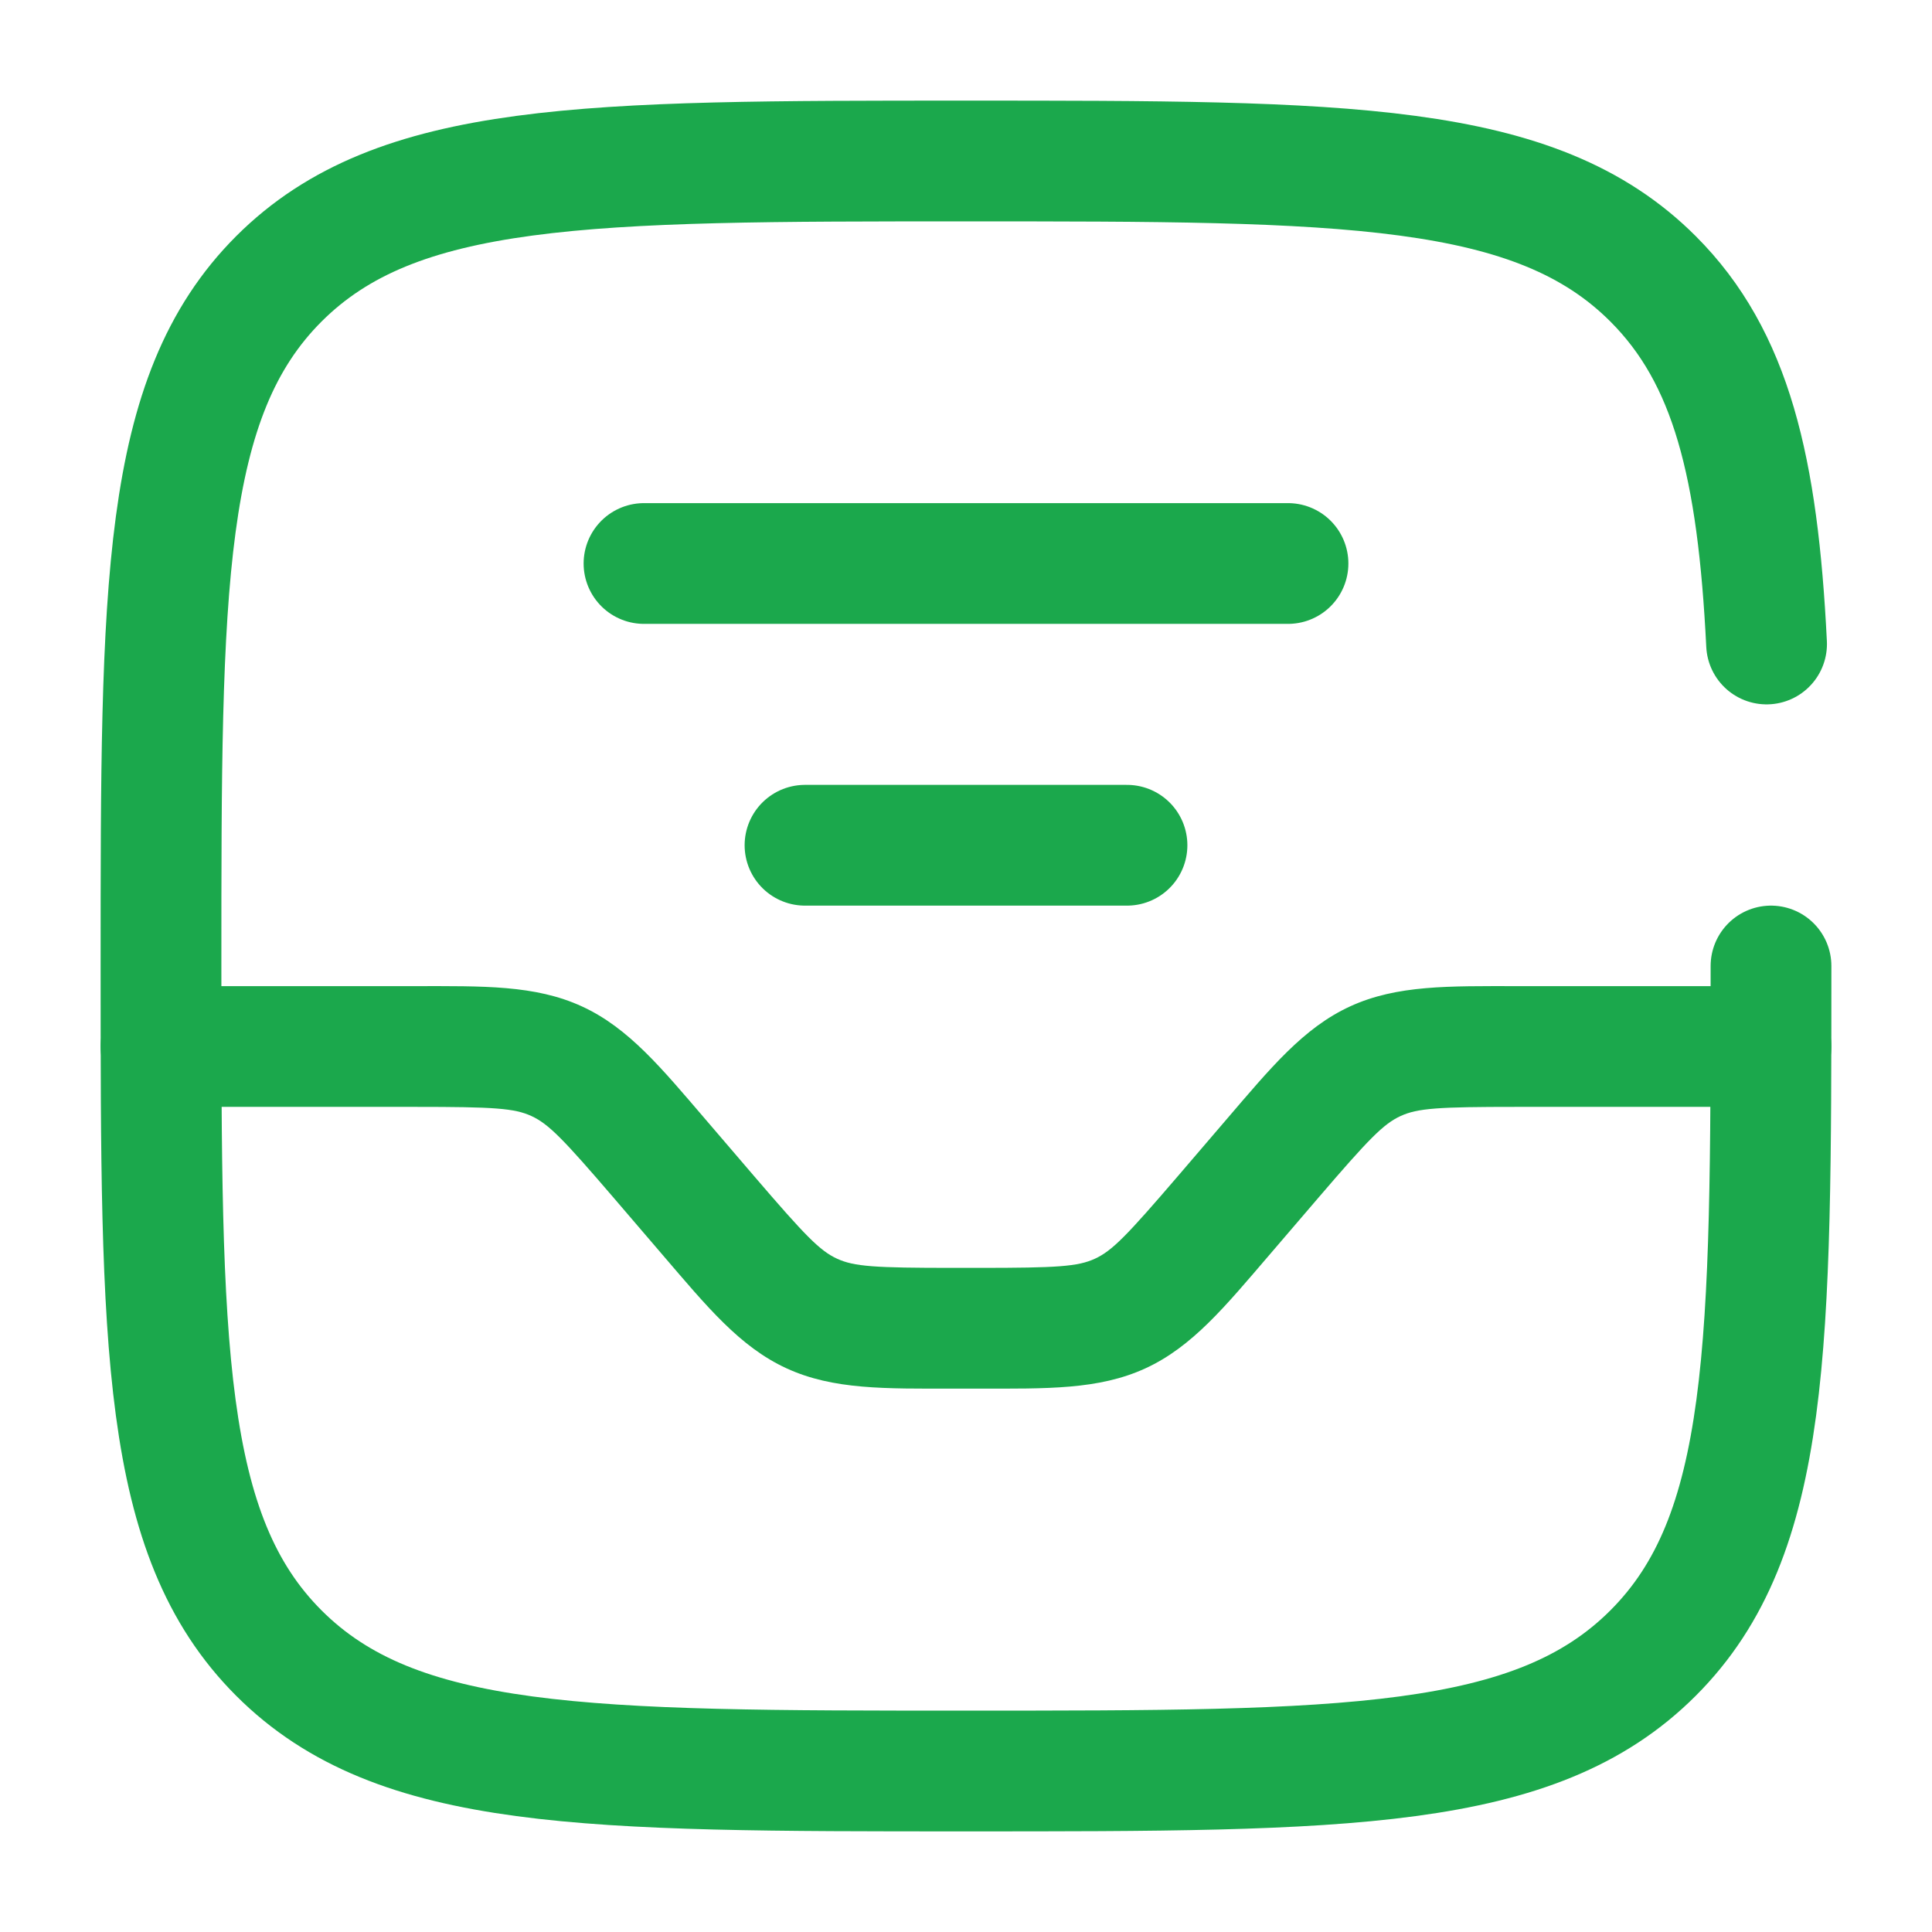 <?xml version="1.0" encoding="UTF-8"?> <svg xmlns="http://www.w3.org/2000/svg" width="24" height="24" viewBox="0 0 24 24" fill="none"> <path d="M2 12.25C1.586 12.25 1.25 12.586 1.25 13C1.25 13.414 1.586 13.75 2 13.75V12.25ZM22 13.75C22.414 13.75 22.75 13.414 22.75 13C22.75 12.586 22.414 12.25 22 12.25V13.75ZM15.197 15.103L14.628 14.615V14.615L15.197 15.103ZM15.803 14.397L16.372 14.885V14.885L15.803 14.397ZM8.197 14.397L7.628 14.885L7.628 14.885L8.197 14.397ZM8.803 15.103L9.372 14.615L9.372 14.615L8.803 15.103ZM10.084 16.317L9.771 16.998V16.998L10.084 16.317ZM13.916 16.317L14.229 16.998V16.998L13.916 16.317ZM6.916 13.183L7.229 12.502L7.229 12.502L6.916 13.183ZM2 13.75H5.16V12.25H2V13.75ZM18.84 13.75H22V12.25H18.84V13.75ZM15.767 15.591L16.372 14.885L15.233 13.909L14.628 14.615L15.767 15.591ZM7.628 14.885L8.233 15.591L9.372 14.615L8.767 13.909L7.628 14.885ZM11.84 17.25H12.16V15.75H11.84V17.25ZM8.233 15.591C8.778 16.226 9.189 16.731 9.771 16.998L10.398 15.636C10.184 15.537 10.006 15.354 9.372 14.615L8.233 15.591ZM11.84 15.75C10.866 15.75 10.611 15.734 10.398 15.636L9.771 16.998C10.353 17.266 11.003 17.25 11.84 17.25V15.75ZM14.628 14.615C13.994 15.354 13.816 15.537 13.602 15.636L14.229 16.998C14.811 16.731 15.222 16.226 15.767 15.591L14.628 14.615ZM12.16 17.25C12.997 17.25 13.647 17.266 14.229 16.998L13.602 15.636C13.389 15.734 13.134 15.75 12.16 15.75V17.25ZM18.84 12.25C18.003 12.25 17.353 12.234 16.771 12.502L17.398 13.864C17.611 13.766 17.866 13.75 18.84 13.75V12.25ZM16.372 14.885C17.006 14.146 17.184 13.963 17.398 13.864L16.771 12.502C16.189 12.769 15.778 13.274 15.233 13.909L16.372 14.885ZM5.16 13.75C6.134 13.75 6.389 13.766 6.602 13.864L7.229 12.502C6.647 12.234 5.997 12.25 5.16 12.25V13.75ZM8.767 13.909C8.222 13.274 7.811 12.769 7.229 12.502L6.602 13.864C6.816 13.963 6.994 14.146 7.628 14.885L8.767 13.909Z" fill="#1BA84C"></path> <path d="M8 7H16" stroke="#1BA84C" stroke-width="1.5" stroke-linecap="round"></path> <path d="M10 10.5H14" stroke="#1BA84C" stroke-width="1.5" stroke-linecap="round"></path> <path d="M22 12C22 16.714 22 19.071 20.535 20.535C19.071 22 16.714 22 12 22C7.286 22 4.929 22 3.464 20.535C2 19.071 2 16.714 2 12C2 7.286 2 4.929 3.464 3.464C4.929 2 7.286 2 12 2C16.714 2 19.071 2 20.535 3.464C21.509 4.438 21.836 5.807 21.945 8" stroke="#1BA84C" stroke-width="1.5" stroke-linecap="round"></path> </svg> 